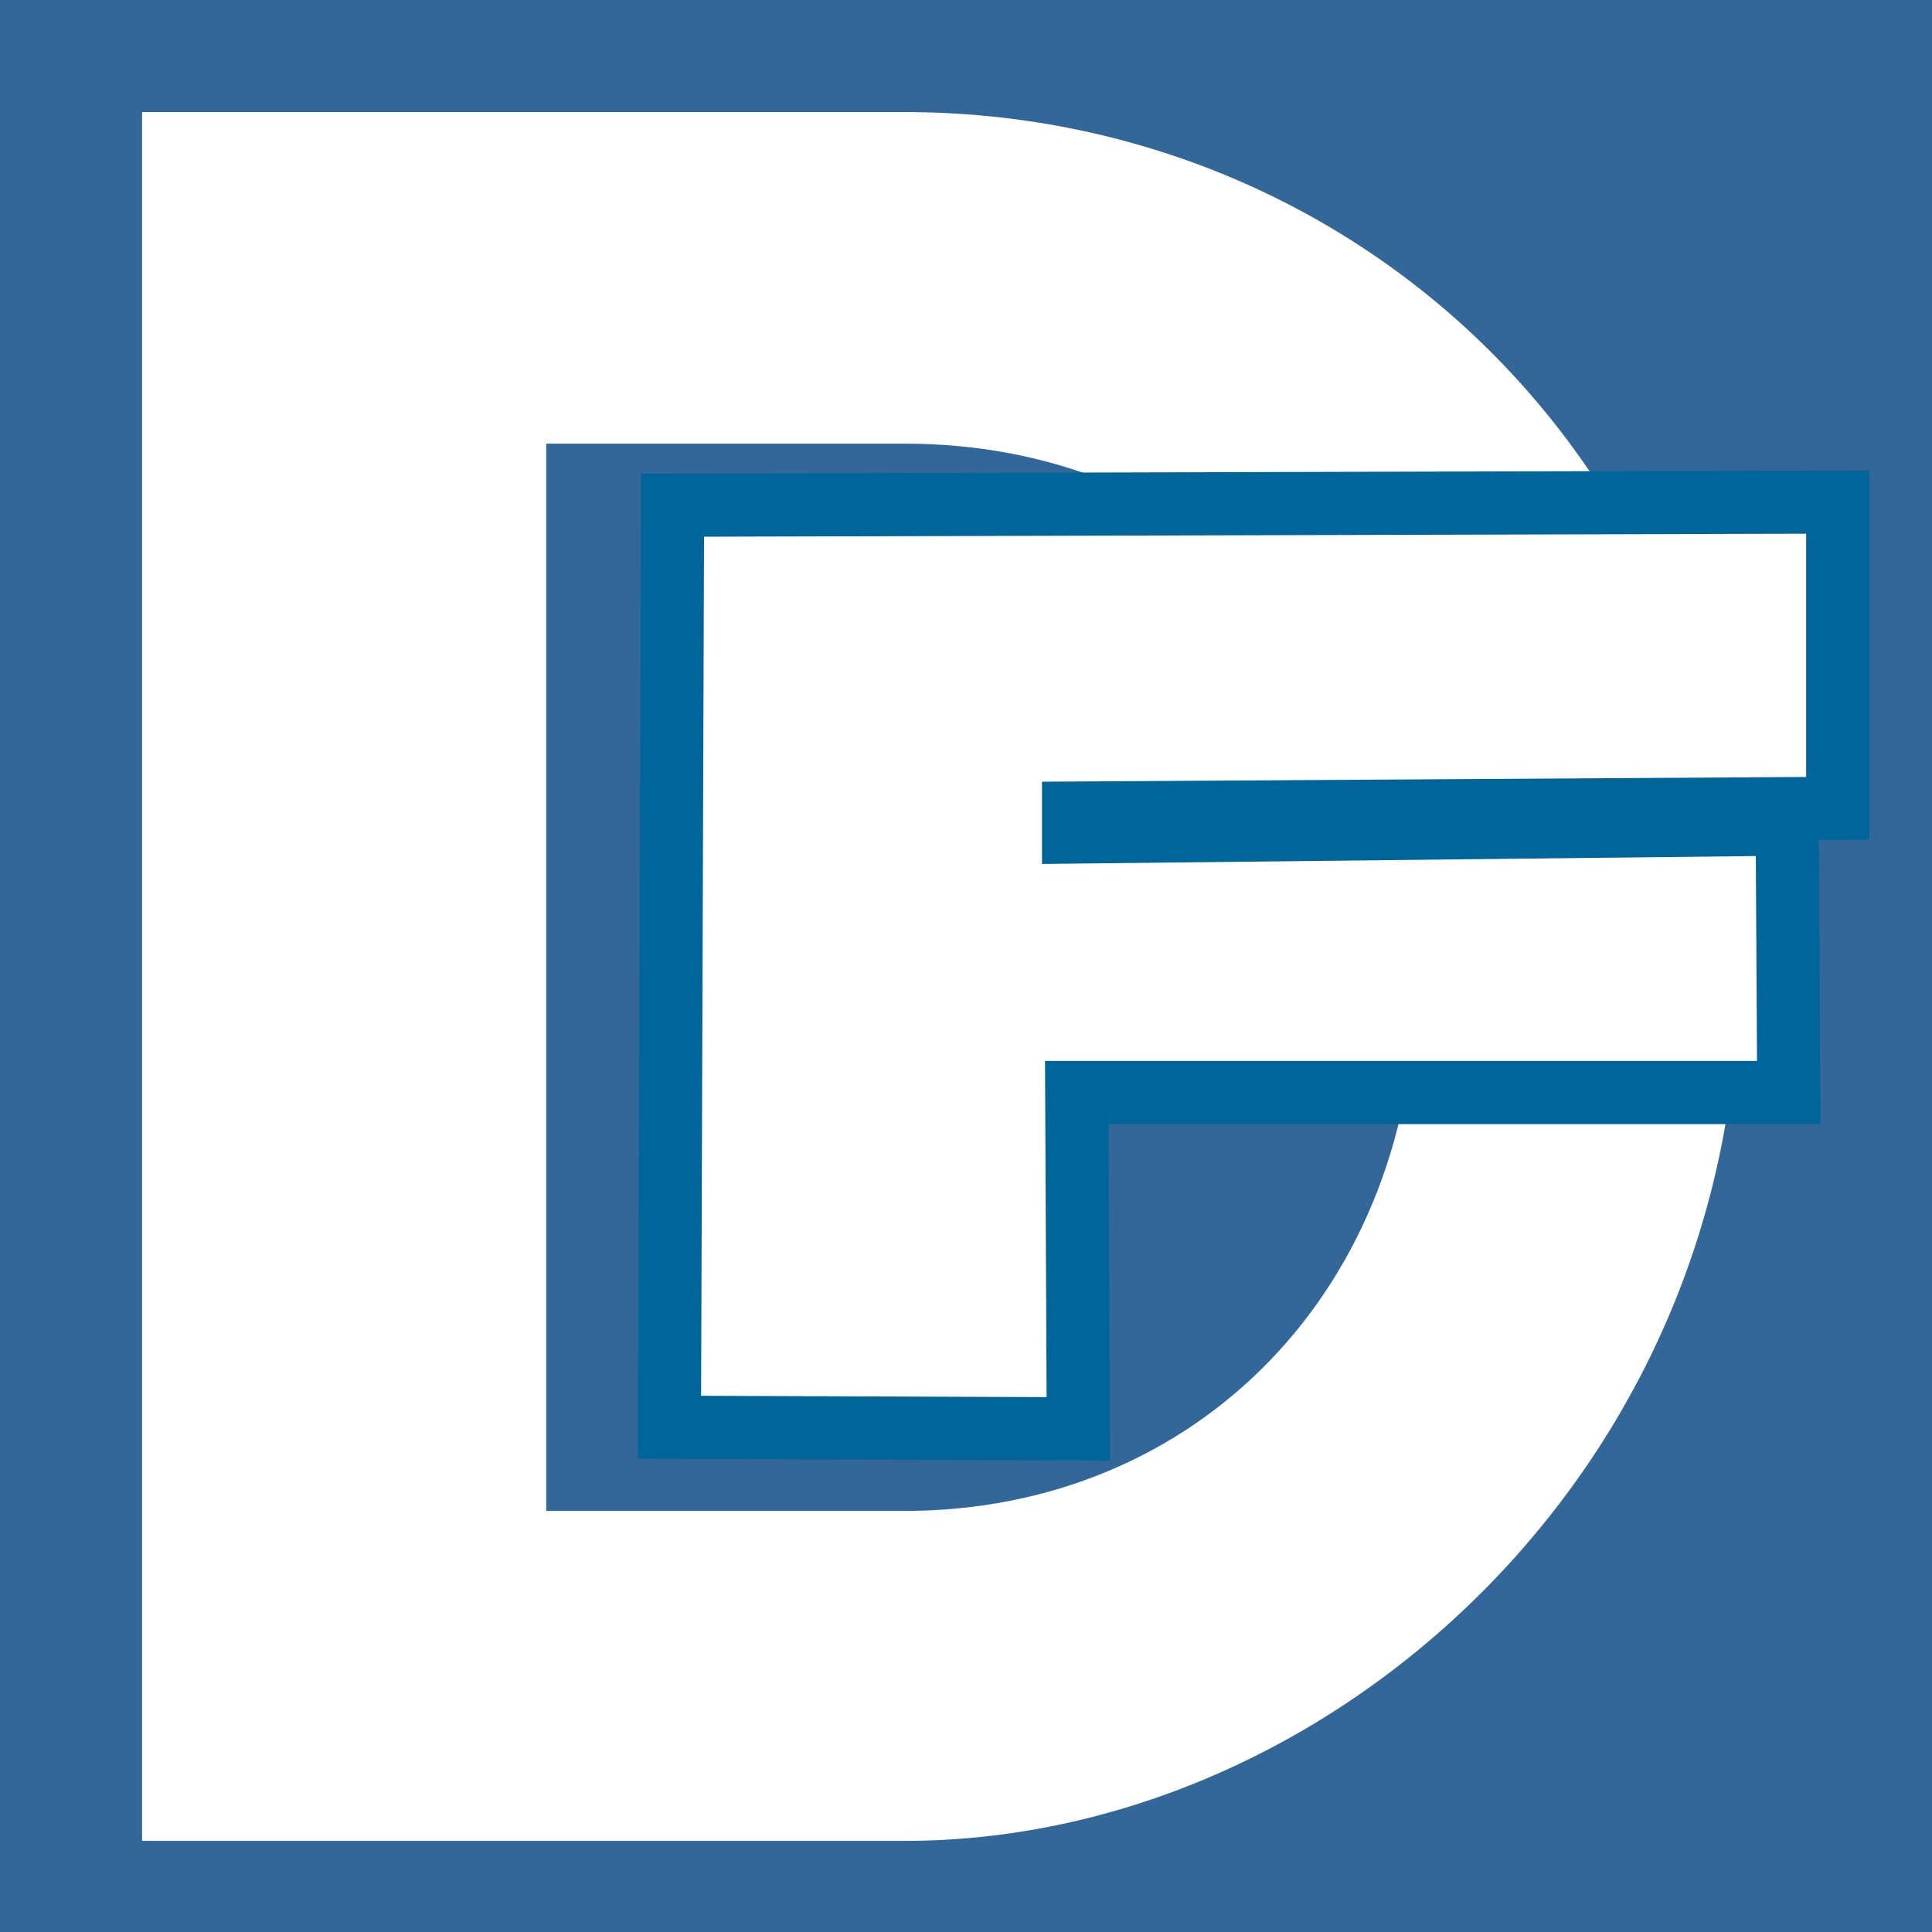 <?xml version="1.0" encoding="UTF-8" standalone="no"?>
<!-- Generator: Adobe Illustrator 26.0.1, SVG Export Plug-In . SVG Version: 6.00 Build 0)  -->

<svg
   version="1.1"
   x="0px"
   y="0px"
   viewBox="0 0 192 192"
   xml:space="preserve"
   id="svg2"
   sodipodi:docname="favicon.svg"
   width="192"
   height="192"
   inkscape:version="1.3 (0e150ed6c4, 2023-07-21)"
   xmlns:inkscape="http://www.inkscape.org/namespaces/inkscape"
   xmlns:sodipodi="http://sodipodi.sourceforge.net/DTD/sodipodi-0.dtd"
   xmlns="http://www.w3.org/2000/svg"
   xmlns:svg="http://www.w3.org/2000/svg"><rect x="0" y="0" width="192" height="192" fill="#333333" stroke="none"/><defs
   id="defs2" /><sodipodi:namedview
   id="namedview2"
   pagecolor="#ffffff"
   bordercolor="#000000"
   borderopacity="0.25"
   inkscape:showpageshadow="2"
   inkscape:pageopacity="0.0"
   inkscape:pagecheckerboard="0"
   inkscape:deskcolor="#d1d1d1"
   inkscape:zoom="1.0761588"
   inkscape:cx="60.40001"
   inkscape:cy="134.27387"
   inkscape:window-width="1920"
   inkscape:window-height="1027"
   inkscape:window-x="-8"
   inkscape:window-y="-8"
   inkscape:window-maximized="1"
   inkscape:current-layer="svg2" />&#10;<style
   type="text/css"
   id="style1">&#10;	.st0{fill:#336699;}&#10;	.st1{fill:#FFFFFF;}&#10;	.st2{fill:#FFFFFF;stroke:#006699;stroke-width:4;stroke-miterlimit:10;}&#10;</style>&#10;<g
   id="Слой_6"
   transform="matrix(1.569,0,0,1.569,2.51,1.725)">&#10;	<rect
   x="-1.6"
   y="-1.1"
   class="st0"
   width="122.4"
   height="122.4"
   id="rect1" />&#10;</g>&#10;<g
   id="Слой_3"
   transform="matrix(1.569,0,0,1.569,2.51,1.725)">&#10;	<g
   id="g1">&#10;		<path
   class="st1"
   d="m 7.4,6 h 48.3 c 28.5,0 52.8,22.2 52.8,54.6 0,31.3 -25.8,54.9 -52.8,54.9 H 7.4 Z M 55.7,27 H 33 V 94.6 H 55.7 C 74.2,94.6 88.1,80.5 88.1,60.7 88.1,40.8 74.4,27 55.7,27 Z"
   id="path1" />&#10;	</g>&#10;	<g
   id="g2">&#10;		<path
   class="st2"
   d="m 41,30.9 73.8,-0.2 v 19.4 l -48.4,0.3 v 1.2 l 45.2,-0.5 0.1,17 H 66.6 l 0.1,21.3 -25.9,-0.1 z"
   id="path2" />&#10;	</g>&#10;</g>&#10;<g
   id="Слой_4">&#10;</g>&#10;</svg>
